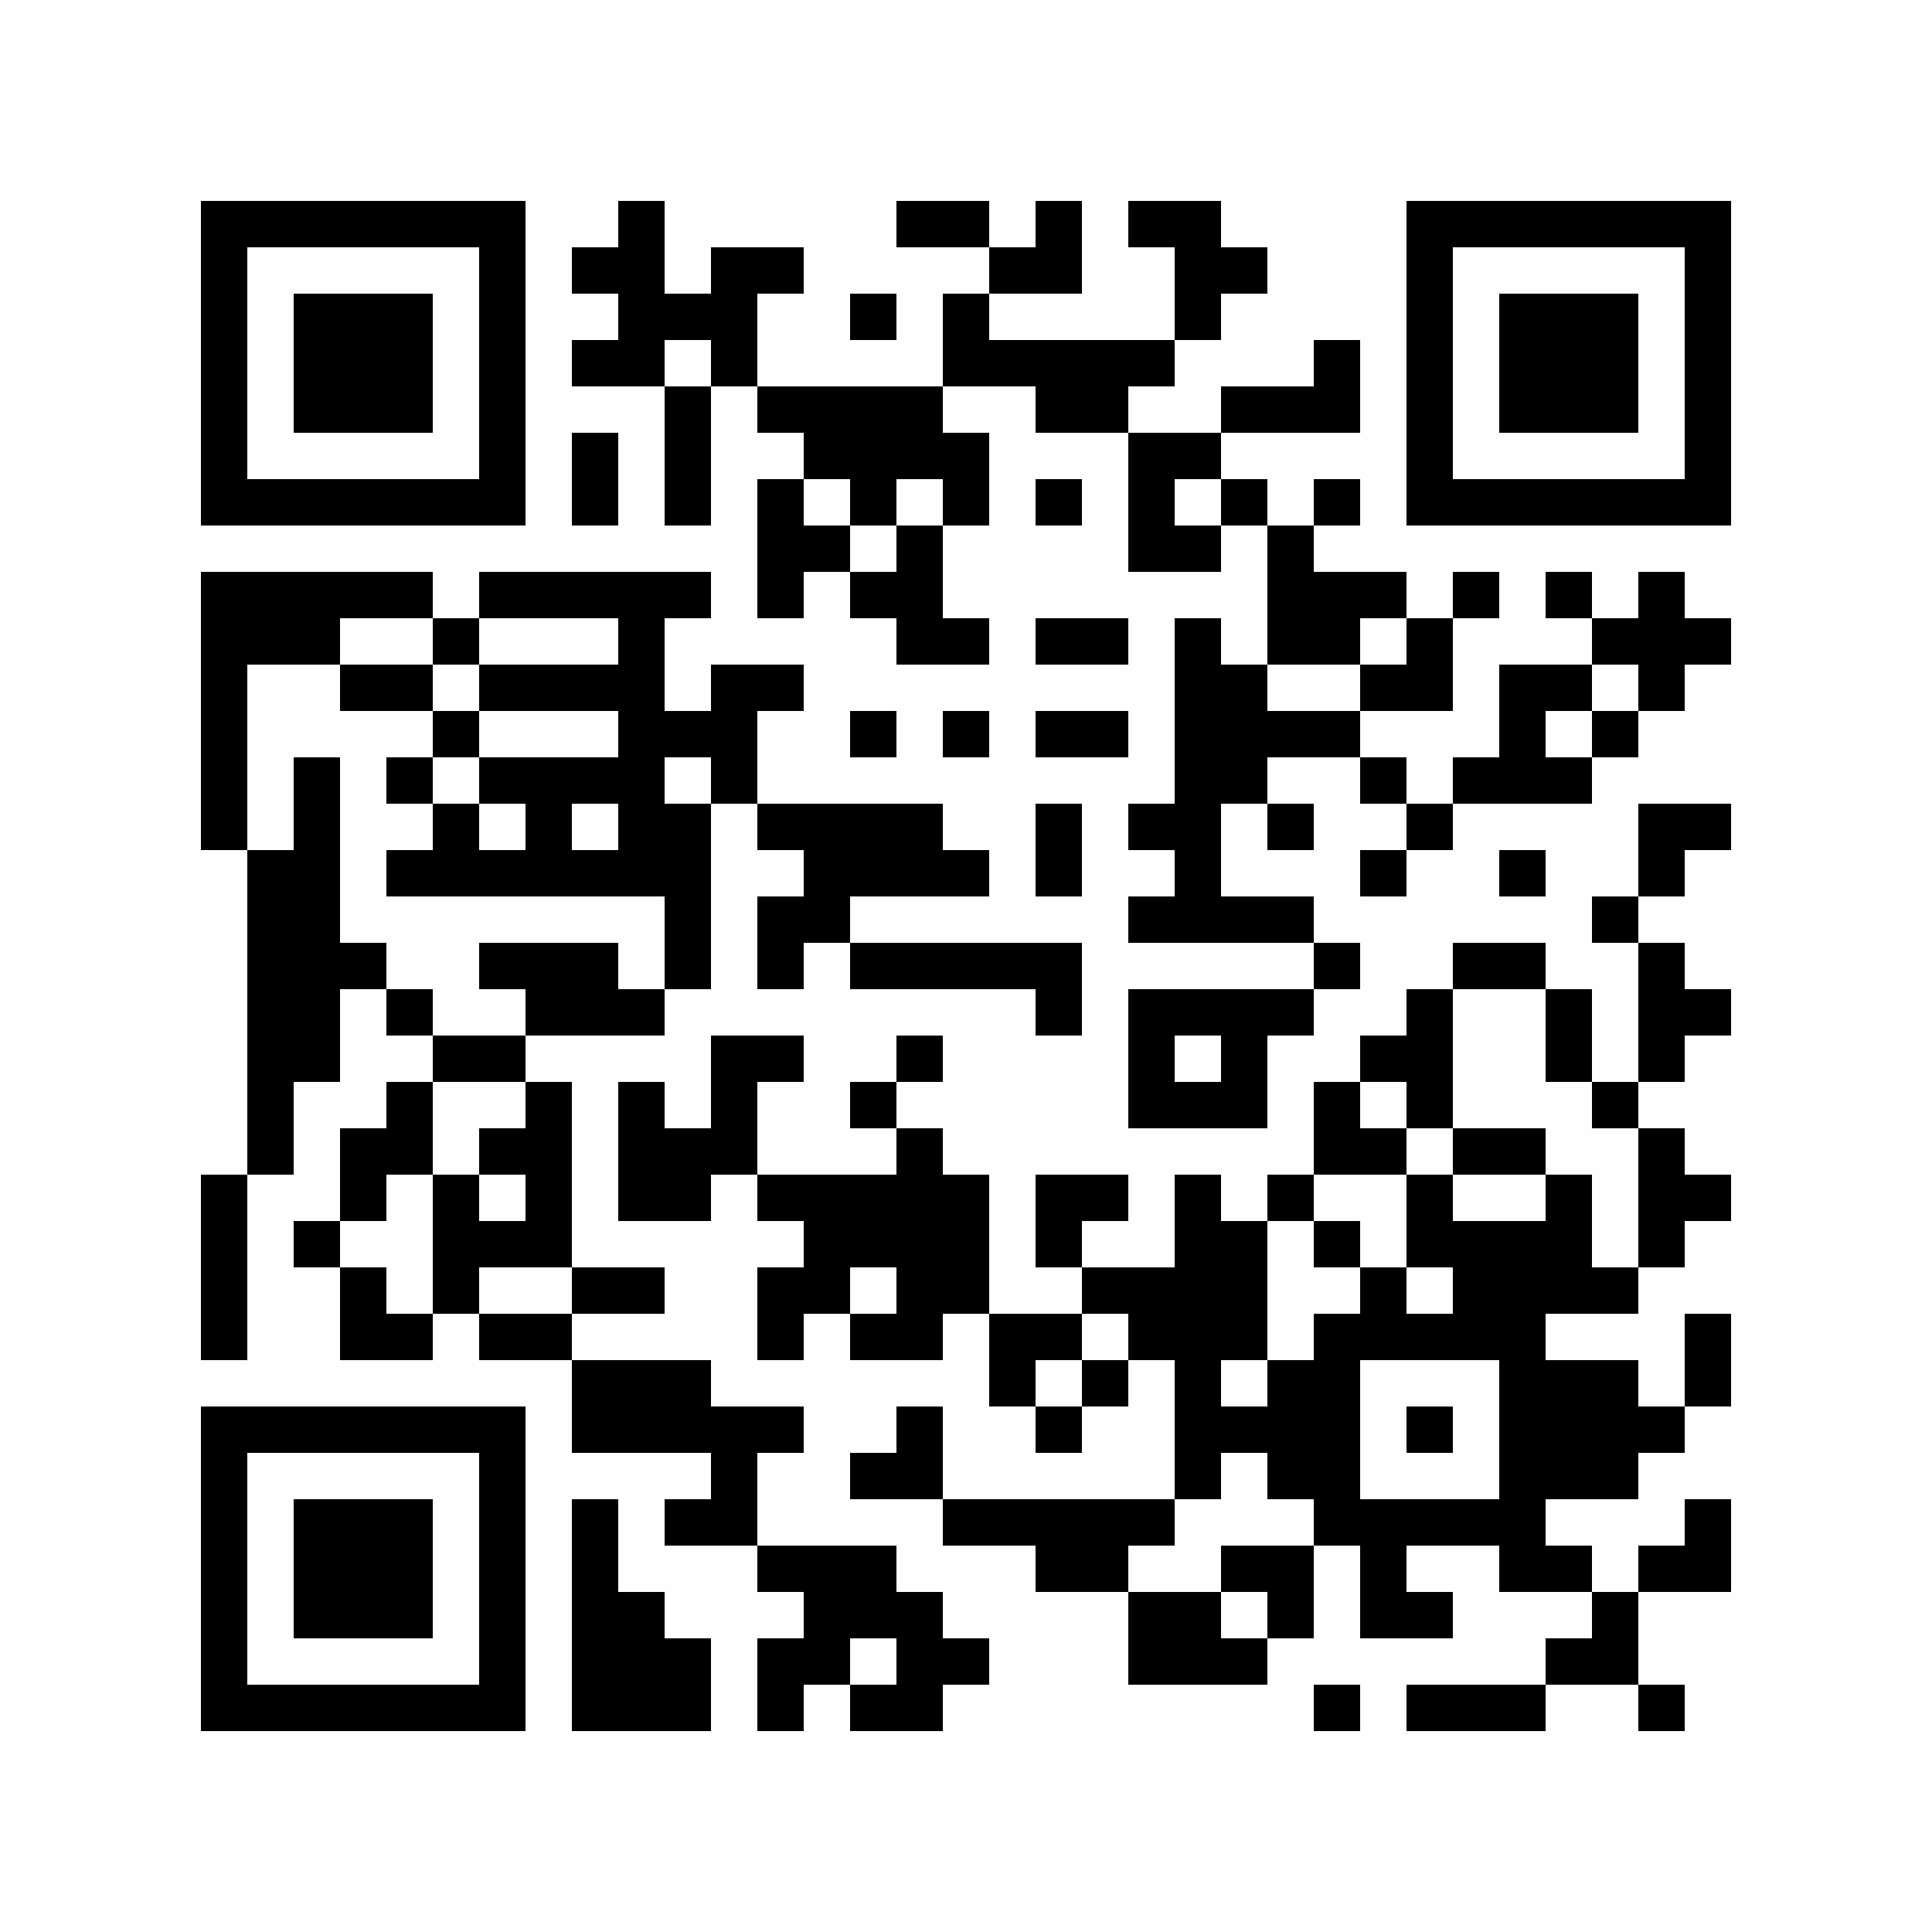<?xml version="1.0" encoding="UTF-8"?>
<svg xmlns="http://www.w3.org/2000/svg" xmlns:xlink="http://www.w3.org/1999/xlink" version="1.1" width="250px" height="250px" viewBox="0 0 250 250"><defs><rect id="r0" width="6" height="6" fill="#000000"/></defs><rect x="0" y="0" width="250" height="250" fill="#fefefe"/><use x="26" y="26" xlink:href="#r0"/><use x="32" y="26" xlink:href="#r0"/><use x="38" y="26" xlink:href="#r0"/><use x="44" y="26" xlink:href="#r0"/><use x="50" y="26" xlink:href="#r0"/><use x="56" y="26" xlink:href="#r0"/><use x="62" y="26" xlink:href="#r0"/><use x="80" y="26" xlink:href="#r0"/><use x="116" y="26" xlink:href="#r0"/><use x="122" y="26" xlink:href="#r0"/><use x="134" y="26" xlink:href="#r0"/><use x="146" y="26" xlink:href="#r0"/><use x="152" y="26" xlink:href="#r0"/><use x="182" y="26" xlink:href="#r0"/><use x="188" y="26" xlink:href="#r0"/><use x="194" y="26" xlink:href="#r0"/><use x="200" y="26" xlink:href="#r0"/><use x="206" y="26" xlink:href="#r0"/><use x="212" y="26" xlink:href="#r0"/><use x="218" y="26" xlink:href="#r0"/><use x="26" y="32" xlink:href="#r0"/><use x="62" y="32" xlink:href="#r0"/><use x="74" y="32" xlink:href="#r0"/><use x="80" y="32" xlink:href="#r0"/><use x="92" y="32" xlink:href="#r0"/><use x="98" y="32" xlink:href="#r0"/><use x="128" y="32" xlink:href="#r0"/><use x="134" y="32" xlink:href="#r0"/><use x="152" y="32" xlink:href="#r0"/><use x="158" y="32" xlink:href="#r0"/><use x="182" y="32" xlink:href="#r0"/><use x="218" y="32" xlink:href="#r0"/><use x="26" y="38" xlink:href="#r0"/><use x="38" y="38" xlink:href="#r0"/><use x="44" y="38" xlink:href="#r0"/><use x="50" y="38" xlink:href="#r0"/><use x="62" y="38" xlink:href="#r0"/><use x="80" y="38" xlink:href="#r0"/><use x="86" y="38" xlink:href="#r0"/><use x="92" y="38" xlink:href="#r0"/><use x="110" y="38" xlink:href="#r0"/><use x="122" y="38" xlink:href="#r0"/><use x="152" y="38" xlink:href="#r0"/><use x="182" y="38" xlink:href="#r0"/><use x="194" y="38" xlink:href="#r0"/><use x="200" y="38" xlink:href="#r0"/><use x="206" y="38" xlink:href="#r0"/><use x="218" y="38" xlink:href="#r0"/><use x="26" y="44" xlink:href="#r0"/><use x="38" y="44" xlink:href="#r0"/><use x="44" y="44" xlink:href="#r0"/><use x="50" y="44" xlink:href="#r0"/><use x="62" y="44" xlink:href="#r0"/><use x="74" y="44" xlink:href="#r0"/><use x="80" y="44" xlink:href="#r0"/><use x="92" y="44" xlink:href="#r0"/><use x="122" y="44" xlink:href="#r0"/><use x="128" y="44" xlink:href="#r0"/><use x="134" y="44" xlink:href="#r0"/><use x="140" y="44" xlink:href="#r0"/><use x="146" y="44" xlink:href="#r0"/><use x="170" y="44" xlink:href="#r0"/><use x="182" y="44" xlink:href="#r0"/><use x="194" y="44" xlink:href="#r0"/><use x="200" y="44" xlink:href="#r0"/><use x="206" y="44" xlink:href="#r0"/><use x="218" y="44" xlink:href="#r0"/><use x="26" y="50" xlink:href="#r0"/><use x="38" y="50" xlink:href="#r0"/><use x="44" y="50" xlink:href="#r0"/><use x="50" y="50" xlink:href="#r0"/><use x="62" y="50" xlink:href="#r0"/><use x="86" y="50" xlink:href="#r0"/><use x="98" y="50" xlink:href="#r0"/><use x="104" y="50" xlink:href="#r0"/><use x="110" y="50" xlink:href="#r0"/><use x="116" y="50" xlink:href="#r0"/><use x="134" y="50" xlink:href="#r0"/><use x="140" y="50" xlink:href="#r0"/><use x="158" y="50" xlink:href="#r0"/><use x="164" y="50" xlink:href="#r0"/><use x="170" y="50" xlink:href="#r0"/><use x="182" y="50" xlink:href="#r0"/><use x="194" y="50" xlink:href="#r0"/><use x="200" y="50" xlink:href="#r0"/><use x="206" y="50" xlink:href="#r0"/><use x="218" y="50" xlink:href="#r0"/><use x="26" y="56" xlink:href="#r0"/><use x="62" y="56" xlink:href="#r0"/><use x="74" y="56" xlink:href="#r0"/><use x="86" y="56" xlink:href="#r0"/><use x="104" y="56" xlink:href="#r0"/><use x="110" y="56" xlink:href="#r0"/><use x="116" y="56" xlink:href="#r0"/><use x="122" y="56" xlink:href="#r0"/><use x="146" y="56" xlink:href="#r0"/><use x="152" y="56" xlink:href="#r0"/><use x="182" y="56" xlink:href="#r0"/><use x="218" y="56" xlink:href="#r0"/><use x="26" y="62" xlink:href="#r0"/><use x="32" y="62" xlink:href="#r0"/><use x="38" y="62" xlink:href="#r0"/><use x="44" y="62" xlink:href="#r0"/><use x="50" y="62" xlink:href="#r0"/><use x="56" y="62" xlink:href="#r0"/><use x="62" y="62" xlink:href="#r0"/><use x="74" y="62" xlink:href="#r0"/><use x="86" y="62" xlink:href="#r0"/><use x="98" y="62" xlink:href="#r0"/><use x="110" y="62" xlink:href="#r0"/><use x="122" y="62" xlink:href="#r0"/><use x="134" y="62" xlink:href="#r0"/><use x="146" y="62" xlink:href="#r0"/><use x="158" y="62" xlink:href="#r0"/><use x="170" y="62" xlink:href="#r0"/><use x="182" y="62" xlink:href="#r0"/><use x="188" y="62" xlink:href="#r0"/><use x="194" y="62" xlink:href="#r0"/><use x="200" y="62" xlink:href="#r0"/><use x="206" y="62" xlink:href="#r0"/><use x="212" y="62" xlink:href="#r0"/><use x="218" y="62" xlink:href="#r0"/><use x="98" y="68" xlink:href="#r0"/><use x="104" y="68" xlink:href="#r0"/><use x="116" y="68" xlink:href="#r0"/><use x="146" y="68" xlink:href="#r0"/><use x="152" y="68" xlink:href="#r0"/><use x="164" y="68" xlink:href="#r0"/><use x="26" y="74" xlink:href="#r0"/><use x="32" y="74" xlink:href="#r0"/><use x="38" y="74" xlink:href="#r0"/><use x="44" y="74" xlink:href="#r0"/><use x="50" y="74" xlink:href="#r0"/><use x="62" y="74" xlink:href="#r0"/><use x="68" y="74" xlink:href="#r0"/><use x="74" y="74" xlink:href="#r0"/><use x="80" y="74" xlink:href="#r0"/><use x="86" y="74" xlink:href="#r0"/><use x="98" y="74" xlink:href="#r0"/><use x="110" y="74" xlink:href="#r0"/><use x="116" y="74" xlink:href="#r0"/><use x="164" y="74" xlink:href="#r0"/><use x="170" y="74" xlink:href="#r0"/><use x="176" y="74" xlink:href="#r0"/><use x="188" y="74" xlink:href="#r0"/><use x="200" y="74" xlink:href="#r0"/><use x="212" y="74" xlink:href="#r0"/><use x="26" y="80" xlink:href="#r0"/><use x="32" y="80" xlink:href="#r0"/><use x="38" y="80" xlink:href="#r0"/><use x="56" y="80" xlink:href="#r0"/><use x="80" y="80" xlink:href="#r0"/><use x="116" y="80" xlink:href="#r0"/><use x="122" y="80" xlink:href="#r0"/><use x="134" y="80" xlink:href="#r0"/><use x="140" y="80" xlink:href="#r0"/><use x="152" y="80" xlink:href="#r0"/><use x="164" y="80" xlink:href="#r0"/><use x="170" y="80" xlink:href="#r0"/><use x="182" y="80" xlink:href="#r0"/><use x="206" y="80" xlink:href="#r0"/><use x="212" y="80" xlink:href="#r0"/><use x="218" y="80" xlink:href="#r0"/><use x="26" y="86" xlink:href="#r0"/><use x="44" y="86" xlink:href="#r0"/><use x="50" y="86" xlink:href="#r0"/><use x="62" y="86" xlink:href="#r0"/><use x="68" y="86" xlink:href="#r0"/><use x="74" y="86" xlink:href="#r0"/><use x="80" y="86" xlink:href="#r0"/><use x="92" y="86" xlink:href="#r0"/><use x="98" y="86" xlink:href="#r0"/><use x="152" y="86" xlink:href="#r0"/><use x="158" y="86" xlink:href="#r0"/><use x="176" y="86" xlink:href="#r0"/><use x="182" y="86" xlink:href="#r0"/><use x="194" y="86" xlink:href="#r0"/><use x="200" y="86" xlink:href="#r0"/><use x="212" y="86" xlink:href="#r0"/><use x="26" y="92" xlink:href="#r0"/><use x="56" y="92" xlink:href="#r0"/><use x="80" y="92" xlink:href="#r0"/><use x="86" y="92" xlink:href="#r0"/><use x="92" y="92" xlink:href="#r0"/><use x="110" y="92" xlink:href="#r0"/><use x="122" y="92" xlink:href="#r0"/><use x="134" y="92" xlink:href="#r0"/><use x="140" y="92" xlink:href="#r0"/><use x="152" y="92" xlink:href="#r0"/><use x="158" y="92" xlink:href="#r0"/><use x="164" y="92" xlink:href="#r0"/><use x="170" y="92" xlink:href="#r0"/><use x="194" y="92" xlink:href="#r0"/><use x="206" y="92" xlink:href="#r0"/><use x="26" y="98" xlink:href="#r0"/><use x="38" y="98" xlink:href="#r0"/><use x="50" y="98" xlink:href="#r0"/><use x="62" y="98" xlink:href="#r0"/><use x="68" y="98" xlink:href="#r0"/><use x="74" y="98" xlink:href="#r0"/><use x="80" y="98" xlink:href="#r0"/><use x="92" y="98" xlink:href="#r0"/><use x="152" y="98" xlink:href="#r0"/><use x="158" y="98" xlink:href="#r0"/><use x="176" y="98" xlink:href="#r0"/><use x="188" y="98" xlink:href="#r0"/><use x="194" y="98" xlink:href="#r0"/><use x="200" y="98" xlink:href="#r0"/><use x="26" y="104" xlink:href="#r0"/><use x="38" y="104" xlink:href="#r0"/><use x="56" y="104" xlink:href="#r0"/><use x="68" y="104" xlink:href="#r0"/><use x="80" y="104" xlink:href="#r0"/><use x="86" y="104" xlink:href="#r0"/><use x="98" y="104" xlink:href="#r0"/><use x="104" y="104" xlink:href="#r0"/><use x="110" y="104" xlink:href="#r0"/><use x="116" y="104" xlink:href="#r0"/><use x="134" y="104" xlink:href="#r0"/><use x="146" y="104" xlink:href="#r0"/><use x="152" y="104" xlink:href="#r0"/><use x="164" y="104" xlink:href="#r0"/><use x="182" y="104" xlink:href="#r0"/><use x="212" y="104" xlink:href="#r0"/><use x="218" y="104" xlink:href="#r0"/><use x="32" y="110" xlink:href="#r0"/><use x="38" y="110" xlink:href="#r0"/><use x="50" y="110" xlink:href="#r0"/><use x="56" y="110" xlink:href="#r0"/><use x="62" y="110" xlink:href="#r0"/><use x="68" y="110" xlink:href="#r0"/><use x="74" y="110" xlink:href="#r0"/><use x="80" y="110" xlink:href="#r0"/><use x="86" y="110" xlink:href="#r0"/><use x="104" y="110" xlink:href="#r0"/><use x="110" y="110" xlink:href="#r0"/><use x="116" y="110" xlink:href="#r0"/><use x="122" y="110" xlink:href="#r0"/><use x="134" y="110" xlink:href="#r0"/><use x="152" y="110" xlink:href="#r0"/><use x="176" y="110" xlink:href="#r0"/><use x="194" y="110" xlink:href="#r0"/><use x="212" y="110" xlink:href="#r0"/><use x="32" y="116" xlink:href="#r0"/><use x="38" y="116" xlink:href="#r0"/><use x="86" y="116" xlink:href="#r0"/><use x="98" y="116" xlink:href="#r0"/><use x="104" y="116" xlink:href="#r0"/><use x="146" y="116" xlink:href="#r0"/><use x="152" y="116" xlink:href="#r0"/><use x="158" y="116" xlink:href="#r0"/><use x="164" y="116" xlink:href="#r0"/><use x="206" y="116" xlink:href="#r0"/><use x="32" y="122" xlink:href="#r0"/><use x="38" y="122" xlink:href="#r0"/><use x="44" y="122" xlink:href="#r0"/><use x="62" y="122" xlink:href="#r0"/><use x="68" y="122" xlink:href="#r0"/><use x="74" y="122" xlink:href="#r0"/><use x="86" y="122" xlink:href="#r0"/><use x="98" y="122" xlink:href="#r0"/><use x="110" y="122" xlink:href="#r0"/><use x="116" y="122" xlink:href="#r0"/><use x="122" y="122" xlink:href="#r0"/><use x="128" y="122" xlink:href="#r0"/><use x="134" y="122" xlink:href="#r0"/><use x="170" y="122" xlink:href="#r0"/><use x="188" y="122" xlink:href="#r0"/><use x="194" y="122" xlink:href="#r0"/><use x="212" y="122" xlink:href="#r0"/><use x="32" y="128" xlink:href="#r0"/><use x="38" y="128" xlink:href="#r0"/><use x="50" y="128" xlink:href="#r0"/><use x="68" y="128" xlink:href="#r0"/><use x="74" y="128" xlink:href="#r0"/><use x="80" y="128" xlink:href="#r0"/><use x="134" y="128" xlink:href="#r0"/><use x="146" y="128" xlink:href="#r0"/><use x="152" y="128" xlink:href="#r0"/><use x="158" y="128" xlink:href="#r0"/><use x="164" y="128" xlink:href="#r0"/><use x="182" y="128" xlink:href="#r0"/><use x="200" y="128" xlink:href="#r0"/><use x="212" y="128" xlink:href="#r0"/><use x="218" y="128" xlink:href="#r0"/><use x="32" y="134" xlink:href="#r0"/><use x="38" y="134" xlink:href="#r0"/><use x="56" y="134" xlink:href="#r0"/><use x="62" y="134" xlink:href="#r0"/><use x="92" y="134" xlink:href="#r0"/><use x="98" y="134" xlink:href="#r0"/><use x="116" y="134" xlink:href="#r0"/><use x="146" y="134" xlink:href="#r0"/><use x="158" y="134" xlink:href="#r0"/><use x="176" y="134" xlink:href="#r0"/><use x="182" y="134" xlink:href="#r0"/><use x="200" y="134" xlink:href="#r0"/><use x="212" y="134" xlink:href="#r0"/><use x="32" y="140" xlink:href="#r0"/><use x="50" y="140" xlink:href="#r0"/><use x="68" y="140" xlink:href="#r0"/><use x="80" y="140" xlink:href="#r0"/><use x="92" y="140" xlink:href="#r0"/><use x="110" y="140" xlink:href="#r0"/><use x="146" y="140" xlink:href="#r0"/><use x="152" y="140" xlink:href="#r0"/><use x="158" y="140" xlink:href="#r0"/><use x="170" y="140" xlink:href="#r0"/><use x="182" y="140" xlink:href="#r0"/><use x="206" y="140" xlink:href="#r0"/><use x="32" y="146" xlink:href="#r0"/><use x="44" y="146" xlink:href="#r0"/><use x="50" y="146" xlink:href="#r0"/><use x="62" y="146" xlink:href="#r0"/><use x="68" y="146" xlink:href="#r0"/><use x="80" y="146" xlink:href="#r0"/><use x="86" y="146" xlink:href="#r0"/><use x="92" y="146" xlink:href="#r0"/><use x="116" y="146" xlink:href="#r0"/><use x="170" y="146" xlink:href="#r0"/><use x="176" y="146" xlink:href="#r0"/><use x="188" y="146" xlink:href="#r0"/><use x="194" y="146" xlink:href="#r0"/><use x="212" y="146" xlink:href="#r0"/><use x="26" y="152" xlink:href="#r0"/><use x="44" y="152" xlink:href="#r0"/><use x="56" y="152" xlink:href="#r0"/><use x="68" y="152" xlink:href="#r0"/><use x="80" y="152" xlink:href="#r0"/><use x="86" y="152" xlink:href="#r0"/><use x="98" y="152" xlink:href="#r0"/><use x="104" y="152" xlink:href="#r0"/><use x="110" y="152" xlink:href="#r0"/><use x="116" y="152" xlink:href="#r0"/><use x="122" y="152" xlink:href="#r0"/><use x="134" y="152" xlink:href="#r0"/><use x="140" y="152" xlink:href="#r0"/><use x="152" y="152" xlink:href="#r0"/><use x="164" y="152" xlink:href="#r0"/><use x="182" y="152" xlink:href="#r0"/><use x="200" y="152" xlink:href="#r0"/><use x="212" y="152" xlink:href="#r0"/><use x="218" y="152" xlink:href="#r0"/><use x="26" y="158" xlink:href="#r0"/><use x="38" y="158" xlink:href="#r0"/><use x="56" y="158" xlink:href="#r0"/><use x="62" y="158" xlink:href="#r0"/><use x="68" y="158" xlink:href="#r0"/><use x="104" y="158" xlink:href="#r0"/><use x="110" y="158" xlink:href="#r0"/><use x="116" y="158" xlink:href="#r0"/><use x="122" y="158" xlink:href="#r0"/><use x="134" y="158" xlink:href="#r0"/><use x="152" y="158" xlink:href="#r0"/><use x="158" y="158" xlink:href="#r0"/><use x="170" y="158" xlink:href="#r0"/><use x="182" y="158" xlink:href="#r0"/><use x="188" y="158" xlink:href="#r0"/><use x="194" y="158" xlink:href="#r0"/><use x="200" y="158" xlink:href="#r0"/><use x="212" y="158" xlink:href="#r0"/><use x="26" y="164" xlink:href="#r0"/><use x="44" y="164" xlink:href="#r0"/><use x="56" y="164" xlink:href="#r0"/><use x="74" y="164" xlink:href="#r0"/><use x="80" y="164" xlink:href="#r0"/><use x="98" y="164" xlink:href="#r0"/><use x="104" y="164" xlink:href="#r0"/><use x="116" y="164" xlink:href="#r0"/><use x="122" y="164" xlink:href="#r0"/><use x="140" y="164" xlink:href="#r0"/><use x="146" y="164" xlink:href="#r0"/><use x="152" y="164" xlink:href="#r0"/><use x="158" y="164" xlink:href="#r0"/><use x="176" y="164" xlink:href="#r0"/><use x="188" y="164" xlink:href="#r0"/><use x="194" y="164" xlink:href="#r0"/><use x="200" y="164" xlink:href="#r0"/><use x="206" y="164" xlink:href="#r0"/><use x="26" y="170" xlink:href="#r0"/><use x="44" y="170" xlink:href="#r0"/><use x="50" y="170" xlink:href="#r0"/><use x="62" y="170" xlink:href="#r0"/><use x="68" y="170" xlink:href="#r0"/><use x="98" y="170" xlink:href="#r0"/><use x="110" y="170" xlink:href="#r0"/><use x="116" y="170" xlink:href="#r0"/><use x="128" y="170" xlink:href="#r0"/><use x="134" y="170" xlink:href="#r0"/><use x="146" y="170" xlink:href="#r0"/><use x="152" y="170" xlink:href="#r0"/><use x="158" y="170" xlink:href="#r0"/><use x="170" y="170" xlink:href="#r0"/><use x="176" y="170" xlink:href="#r0"/><use x="182" y="170" xlink:href="#r0"/><use x="188" y="170" xlink:href="#r0"/><use x="194" y="170" xlink:href="#r0"/><use x="218" y="170" xlink:href="#r0"/><use x="74" y="176" xlink:href="#r0"/><use x="80" y="176" xlink:href="#r0"/><use x="86" y="176" xlink:href="#r0"/><use x="128" y="176" xlink:href="#r0"/><use x="140" y="176" xlink:href="#r0"/><use x="152" y="176" xlink:href="#r0"/><use x="164" y="176" xlink:href="#r0"/><use x="170" y="176" xlink:href="#r0"/><use x="194" y="176" xlink:href="#r0"/><use x="200" y="176" xlink:href="#r0"/><use x="206" y="176" xlink:href="#r0"/><use x="218" y="176" xlink:href="#r0"/><use x="26" y="182" xlink:href="#r0"/><use x="32" y="182" xlink:href="#r0"/><use x="38" y="182" xlink:href="#r0"/><use x="44" y="182" xlink:href="#r0"/><use x="50" y="182" xlink:href="#r0"/><use x="56" y="182" xlink:href="#r0"/><use x="62" y="182" xlink:href="#r0"/><use x="74" y="182" xlink:href="#r0"/><use x="80" y="182" xlink:href="#r0"/><use x="86" y="182" xlink:href="#r0"/><use x="92" y="182" xlink:href="#r0"/><use x="98" y="182" xlink:href="#r0"/><use x="116" y="182" xlink:href="#r0"/><use x="134" y="182" xlink:href="#r0"/><use x="152" y="182" xlink:href="#r0"/><use x="158" y="182" xlink:href="#r0"/><use x="164" y="182" xlink:href="#r0"/><use x="170" y="182" xlink:href="#r0"/><use x="182" y="182" xlink:href="#r0"/><use x="194" y="182" xlink:href="#r0"/><use x="200" y="182" xlink:href="#r0"/><use x="206" y="182" xlink:href="#r0"/><use x="212" y="182" xlink:href="#r0"/><use x="26" y="188" xlink:href="#r0"/><use x="62" y="188" xlink:href="#r0"/><use x="92" y="188" xlink:href="#r0"/><use x="110" y="188" xlink:href="#r0"/><use x="116" y="188" xlink:href="#r0"/><use x="152" y="188" xlink:href="#r0"/><use x="164" y="188" xlink:href="#r0"/><use x="170" y="188" xlink:href="#r0"/><use x="194" y="188" xlink:href="#r0"/><use x="200" y="188" xlink:href="#r0"/><use x="206" y="188" xlink:href="#r0"/><use x="26" y="194" xlink:href="#r0"/><use x="38" y="194" xlink:href="#r0"/><use x="44" y="194" xlink:href="#r0"/><use x="50" y="194" xlink:href="#r0"/><use x="62" y="194" xlink:href="#r0"/><use x="74" y="194" xlink:href="#r0"/><use x="86" y="194" xlink:href="#r0"/><use x="92" y="194" xlink:href="#r0"/><use x="122" y="194" xlink:href="#r0"/><use x="128" y="194" xlink:href="#r0"/><use x="134" y="194" xlink:href="#r0"/><use x="140" y="194" xlink:href="#r0"/><use x="146" y="194" xlink:href="#r0"/><use x="170" y="194" xlink:href="#r0"/><use x="176" y="194" xlink:href="#r0"/><use x="182" y="194" xlink:href="#r0"/><use x="188" y="194" xlink:href="#r0"/><use x="194" y="194" xlink:href="#r0"/><use x="218" y="194" xlink:href="#r0"/><use x="26" y="200" xlink:href="#r0"/><use x="38" y="200" xlink:href="#r0"/><use x="44" y="200" xlink:href="#r0"/><use x="50" y="200" xlink:href="#r0"/><use x="62" y="200" xlink:href="#r0"/><use x="74" y="200" xlink:href="#r0"/><use x="98" y="200" xlink:href="#r0"/><use x="104" y="200" xlink:href="#r0"/><use x="110" y="200" xlink:href="#r0"/><use x="134" y="200" xlink:href="#r0"/><use x="140" y="200" xlink:href="#r0"/><use x="158" y="200" xlink:href="#r0"/><use x="164" y="200" xlink:href="#r0"/><use x="176" y="200" xlink:href="#r0"/><use x="194" y="200" xlink:href="#r0"/><use x="200" y="200" xlink:href="#r0"/><use x="212" y="200" xlink:href="#r0"/><use x="218" y="200" xlink:href="#r0"/><use x="26" y="206" xlink:href="#r0"/><use x="38" y="206" xlink:href="#r0"/><use x="44" y="206" xlink:href="#r0"/><use x="50" y="206" xlink:href="#r0"/><use x="62" y="206" xlink:href="#r0"/><use x="74" y="206" xlink:href="#r0"/><use x="80" y="206" xlink:href="#r0"/><use x="104" y="206" xlink:href="#r0"/><use x="110" y="206" xlink:href="#r0"/><use x="116" y="206" xlink:href="#r0"/><use x="146" y="206" xlink:href="#r0"/><use x="152" y="206" xlink:href="#r0"/><use x="164" y="206" xlink:href="#r0"/><use x="176" y="206" xlink:href="#r0"/><use x="182" y="206" xlink:href="#r0"/><use x="206" y="206" xlink:href="#r0"/><use x="26" y="212" xlink:href="#r0"/><use x="62" y="212" xlink:href="#r0"/><use x="74" y="212" xlink:href="#r0"/><use x="80" y="212" xlink:href="#r0"/><use x="86" y="212" xlink:href="#r0"/><use x="98" y="212" xlink:href="#r0"/><use x="104" y="212" xlink:href="#r0"/><use x="116" y="212" xlink:href="#r0"/><use x="122" y="212" xlink:href="#r0"/><use x="146" y="212" xlink:href="#r0"/><use x="152" y="212" xlink:href="#r0"/><use x="158" y="212" xlink:href="#r0"/><use x="200" y="212" xlink:href="#r0"/><use x="206" y="212" xlink:href="#r0"/><use x="26" y="218" xlink:href="#r0"/><use x="32" y="218" xlink:href="#r0"/><use x="38" y="218" xlink:href="#r0"/><use x="44" y="218" xlink:href="#r0"/><use x="50" y="218" xlink:href="#r0"/><use x="56" y="218" xlink:href="#r0"/><use x="62" y="218" xlink:href="#r0"/><use x="74" y="218" xlink:href="#r0"/><use x="80" y="218" xlink:href="#r0"/><use x="86" y="218" xlink:href="#r0"/><use x="98" y="218" xlink:href="#r0"/><use x="110" y="218" xlink:href="#r0"/><use x="116" y="218" xlink:href="#r0"/><use x="170" y="218" xlink:href="#r0"/><use x="182" y="218" xlink:href="#r0"/><use x="188" y="218" xlink:href="#r0"/><use x="194" y="218" xlink:href="#r0"/><use x="212" y="218" xlink:href="#r0"/></svg>
